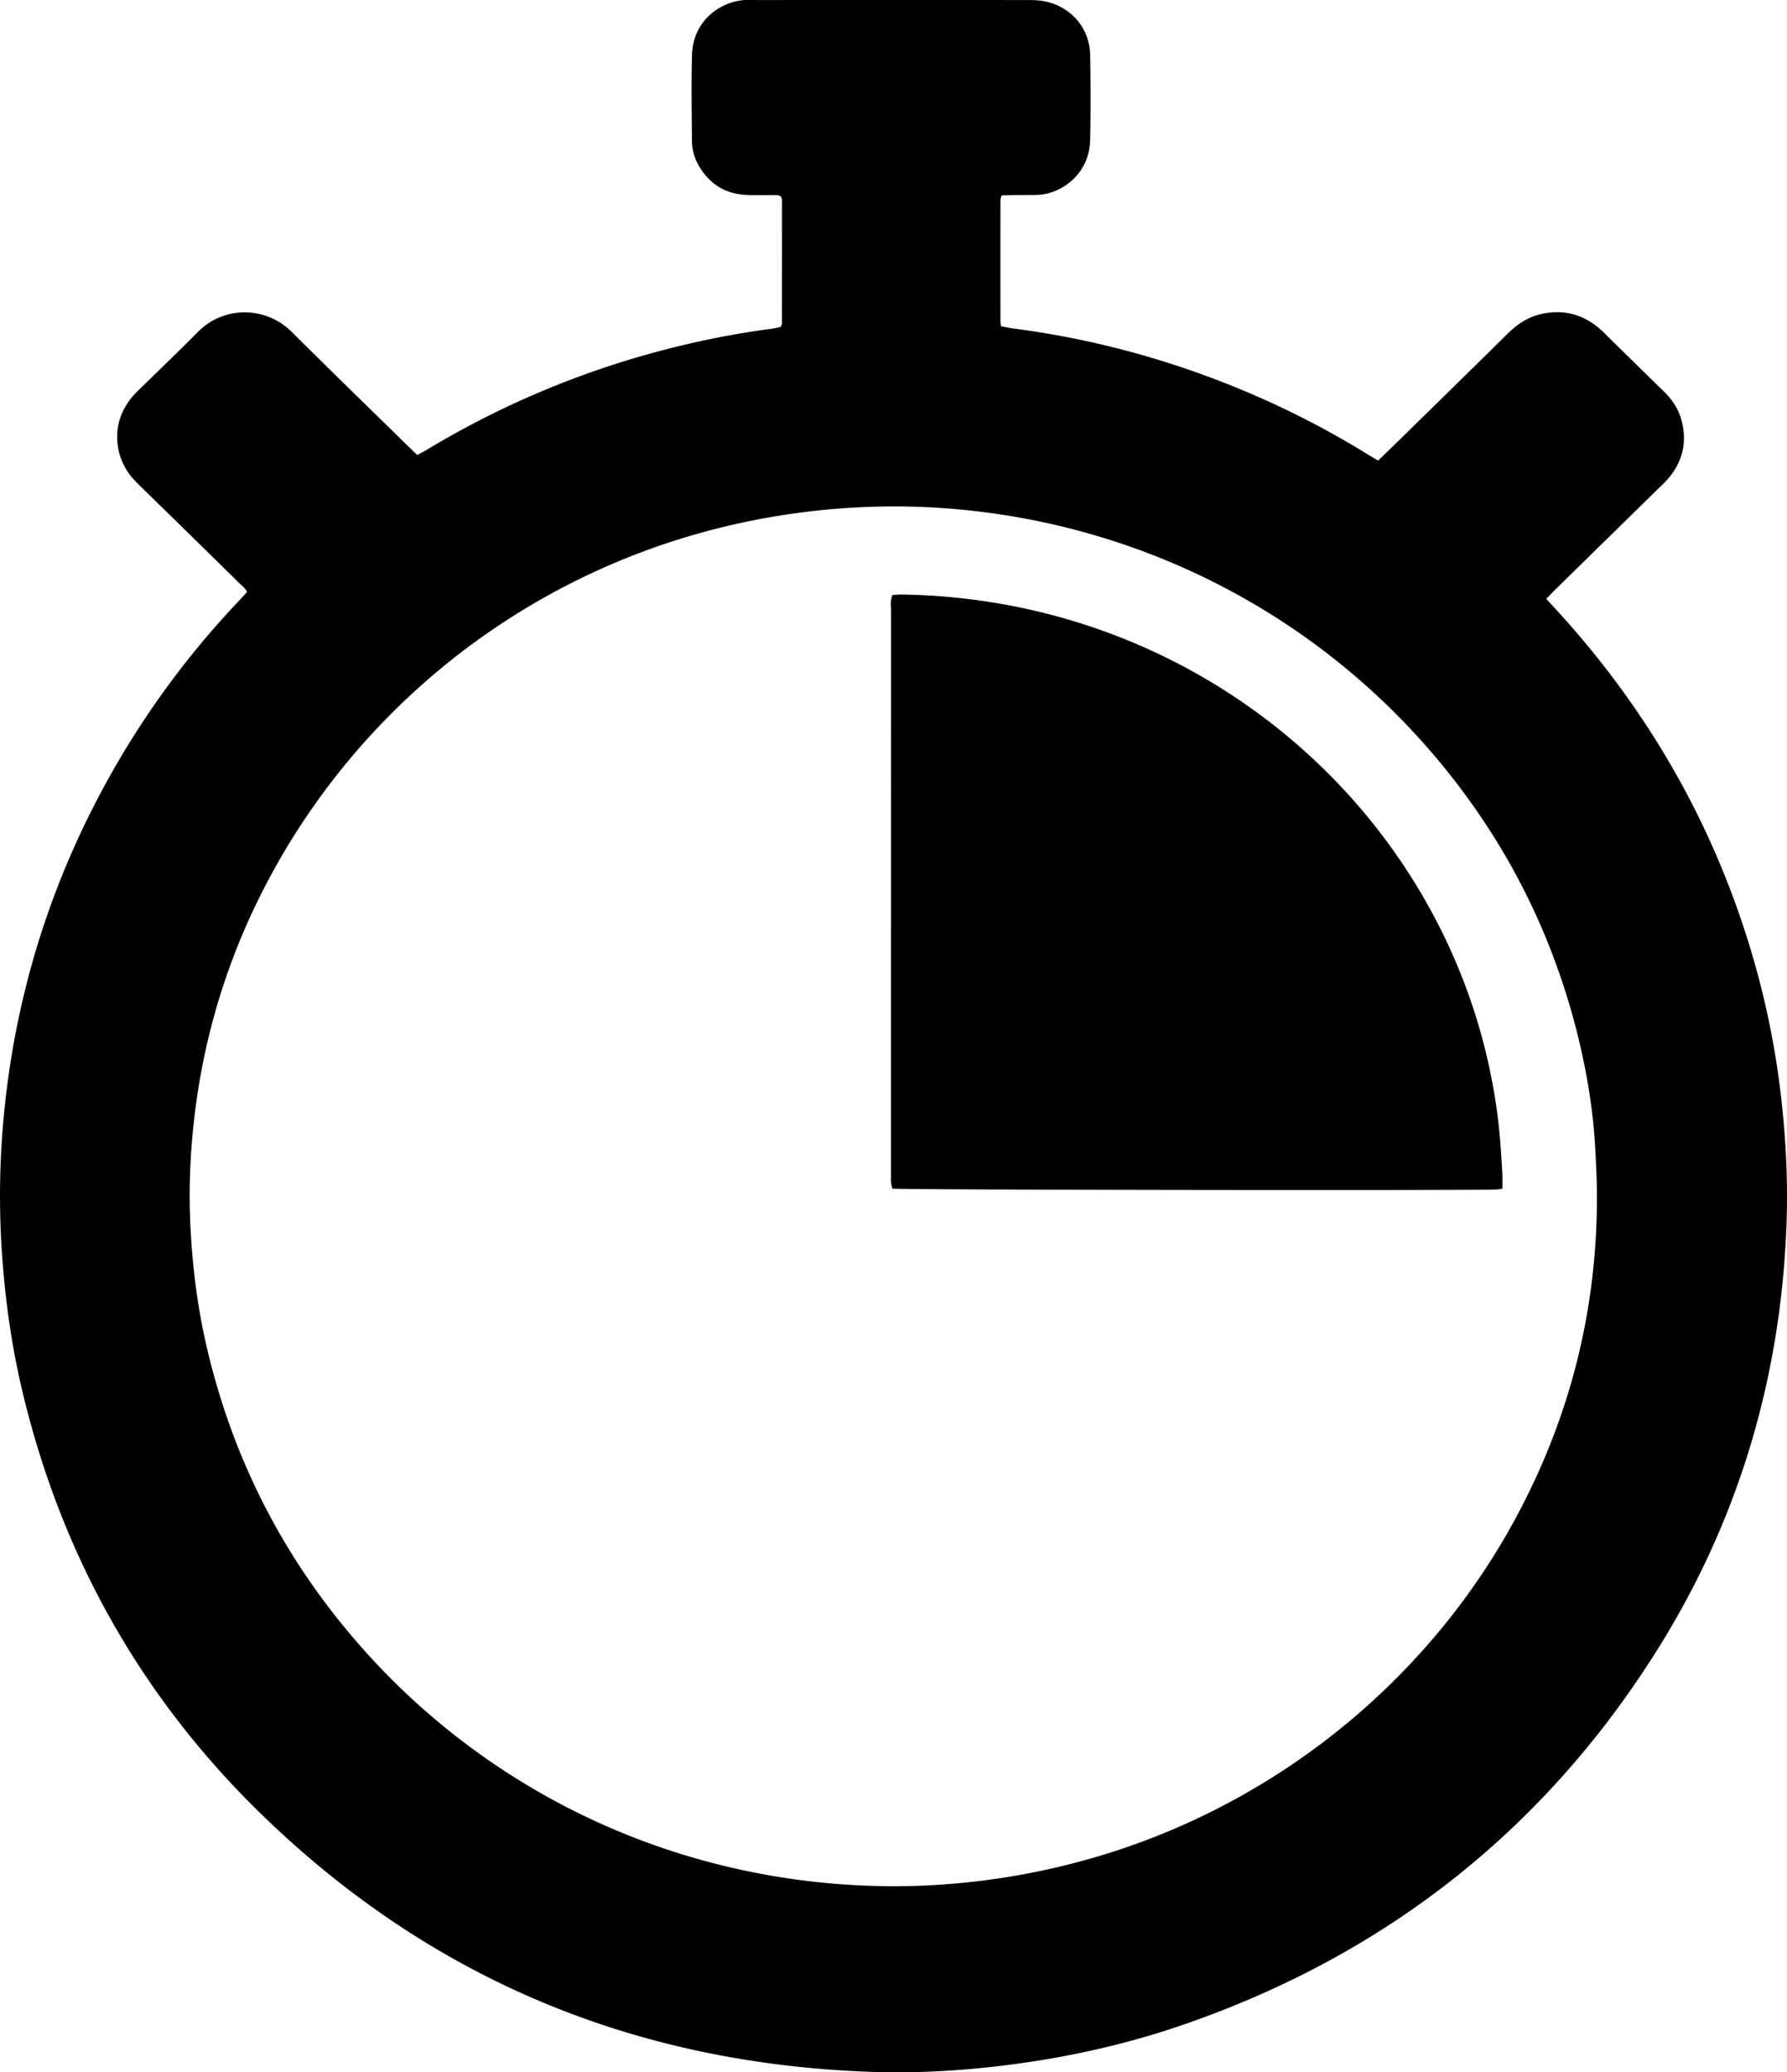 <svg xmlns="http://www.w3.org/2000/svg" viewBox="0 0 3346.52 3879.84"><g id="Laag_2" data-name="Laag 2"><g id="Laag_1-2" data-name="Laag 1"><path d="M3335.43,2053.83a1570.54,1570.54,0,0,0-43.15-227.53c-70-260.58-197.82-489.17-380.39-687.47-4.94-5.36-9.87-10.73-16.23-17.65,6.75-6.91,11.73-12.19,16.91-17.27q94.23-92.4,188.51-184.75c7.14-7,14.59-13.74,21.23-21.19,26-29.18,36.23-63,28.9-101.72-4.62-24.4-16.41-44.8-34.05-62.06q-50-48.93-100-98c-6.67-6.53-13.08-13.35-20.07-19.51-31-27.3-66.68-37.64-107.51-29.5-25.77,5.14-46.67,18.35-65.19,36.58q-113.28,111.56-227,222.65c-5.19,5.08-10.49,10-16.6,15.87-6.93-4.11-13.18-7.68-19.31-11.46a1665.36,1665.36,0,0,0-236.35-121.06c-136.71-56.73-278.36-95.2-425.18-114.43-8.4-1.1-16.72-2.91-25.17-4.4-.55-3.83-1.25-6.41-1.25-9q-.09-113,0-226c0-3.07,1.24-6.14,2.05-9.94,7.56-.28,14.12-.67,20.68-.74,14.67-.17,29.33-.12,44-.27,45.8-.46,100.18-38,101.35-103.55.95-52.65.86-105.33,0-158-.8-49.26-33.92-89.18-82.09-100.32-10.25-2.37-21.1-3-31.68-3q-217-.29-433.94-.13c-30.67,0-61.34.41-92-.08-46.19-.74-104.18,34.35-106,103.19-1.43,53.29-.51,106.65-.11,160A93.48,93.48,0,0,0,1308,309.12c19.19,33.7,47.93,53.09,86.91,55.65,16.6,1.08,33.32.29,50,.58,5.86.1,12.05-1.32,18,2.94.46,2.08,1.52,4.64,1.52,7.2q0,115-.17,230c0,1.86-1.13,3.72-2.06,6.59-5.49,1.12-11.22,2.67-17,3.42a1599,1599,0,0,0-166.92,30.91A1677.12,1677.12,0,0,0,797.39,843.23c-5,3-10.31,5.6-16,8.65-6.81-6.58-13-12.53-19.21-18.57C690.31,762.86,618,692.86,546.73,621.77,497,572.15,418.64,573,370.89,621.23c-36.57,36.95-74.19,72.86-111.31,109.26-3.8,3.73-7.71,7.41-11.12,11.49-24,28.74-33.83,61.32-26.8,98.61,4.88,25.88,17.8,46.91,36.47,65.12q95.19,92.85,190,186.13c5.05,5,11.14,9.27,14.58,16.42-5.05,5.53-9.42,10.47-13.95,15.25a1639.72,1639.72,0,0,0-224.84,297.74q-194,329.61-220.31,711.24A1588,1588,0,0,0,5.63,2372.2c6.67,81.2,18.93,161.48,38.14,240.57,73.6,302.92,221.11,564.86,444.06,782.27,316.36,308.49,697.81,467.47,1138.91,483.82,94.76,3.51,189.24-2.62,283.15-15.72,103.16-14.4,204.41-37.49,303-71.35,374.67-128.74,671.12-358.28,884.22-692.61,156.42-245.4,237.61-515.11,248.46-805.87C3348.52,2213.27,3344.63,2133.44,3335.43,2053.83ZM2844.6,2830.69c-161.45,306.53-443.54,539.13-776.55,641.34a1344.88,1344.88,0,0,1-246.14,51.08q-20.67,2.31-41.4,4c-3.7.31-7.41.59-11.11.85q-11.09.82-22.17,1.45-7,.39-14,.71c-4.65.22-9.31.4-14,.57-3.12.11-6.23.21-9.35.3s-6.24.16-9.36.23q-14.16.3-28.34.3-18.24-.06-36.38-.59-13.61-.4-27.15-1.07l-6.77-.35q-6.77-.37-13.51-.8c-2.25-.15-4.5-.29-6.75-.45q-9-.61-17.94-1.36t-17.89-1.59l-8.92-.88q-13.38-1.38-26.68-3t-26.53-3.51q-8.82-1.26-17.61-2.63t-17.54-2.85q-21.87-3.71-43.53-8.11-8.67-1.77-17.29-3.64-21.55-4.68-42.88-10.06-8.52-2.15-17-4.41a1319.69,1319.69,0,0,1-648.73-399.73Q456.24,2835.4,383.8,2507.15c-14-63.86-22.17-128.56-26.26-193.88a1216,1216,0,0,1,1.9-175.78c13.13-159.76,54.5-311.93,125.57-455.74,166.71-337.33,471.12-587.38,834.58-686.15a1358.76,1358.76,0,0,1,395.47-46.86c381.78,12.33,734.4,183.89,976.32,472.24Q2885.45,1652.3,2956.52,1946c15.9,66.19,26.84,133.22,30.71,201.24,1.93,33.91,3.56,67.91,3.35,101.85Q2988.75,2557.68,2844.6,2830.69Z"/><path d="M1510.28,3521.41q13.31,1.64,26.68,3Q1523.58,3523,1510.28,3521.41Zm98.46,8.43q13.54.67,27.15,1.07Q1622.29,3530.51,1608.74,3529.84Zm63.53,1.66q-18.24-.06-36.38-.59,18.13.54,36.38.6,14.18,0,28.34-.31Q1686.45,3531.5,1672.27,3531.5Zm61-1.4q7-.32,14-.71Q1740.26,3529.78,1733.28,3530.1Z"/><path d="M2813.46,2225.65c-5.19.64-8.36,1.28-11.56,1.39-61.15,2.18-1112.1.73-1130.88-1.66-.73-3.28-2-6.93-2.28-10.65-.41-6-.17-12-.17-18q0-527,.1-1053.94c0-9.16-1.91-18.63,2.69-28.83,5.5-.29,11.36-.94,17.22-.86,462.14,6.87,855.37,279.71,1029.93,670.15A1085.38,1085.38,0,0,1,2803.59,2082c5.2,38.38,7.73,76.9,9.81,115.5C2813.86,2206.14,2813.46,2214.78,2813.46,2225.65Z"/></g></g></svg>